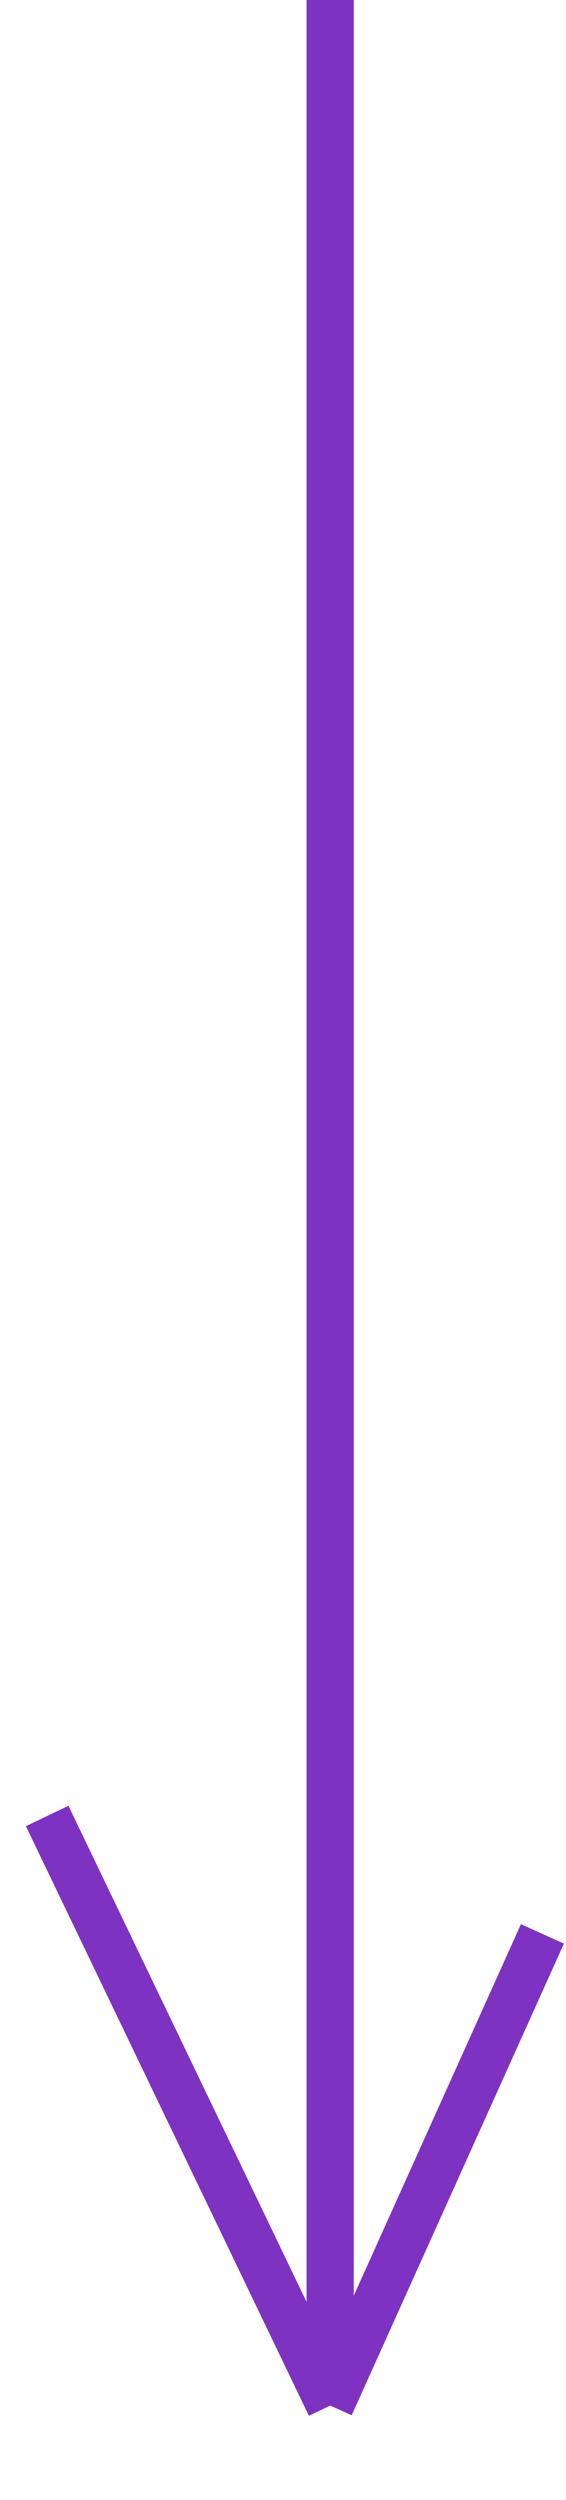 <?xml version="1.0" encoding="UTF-8"?> <svg xmlns="http://www.w3.org/2000/svg" width="12" height="53" viewBox="0 0 12 53" fill="none"> <path d="M7 0C7 13 7 44 7 51M7 51L11.5 41M7 51L1 38.5" stroke="#7E32C1"></path> </svg> 